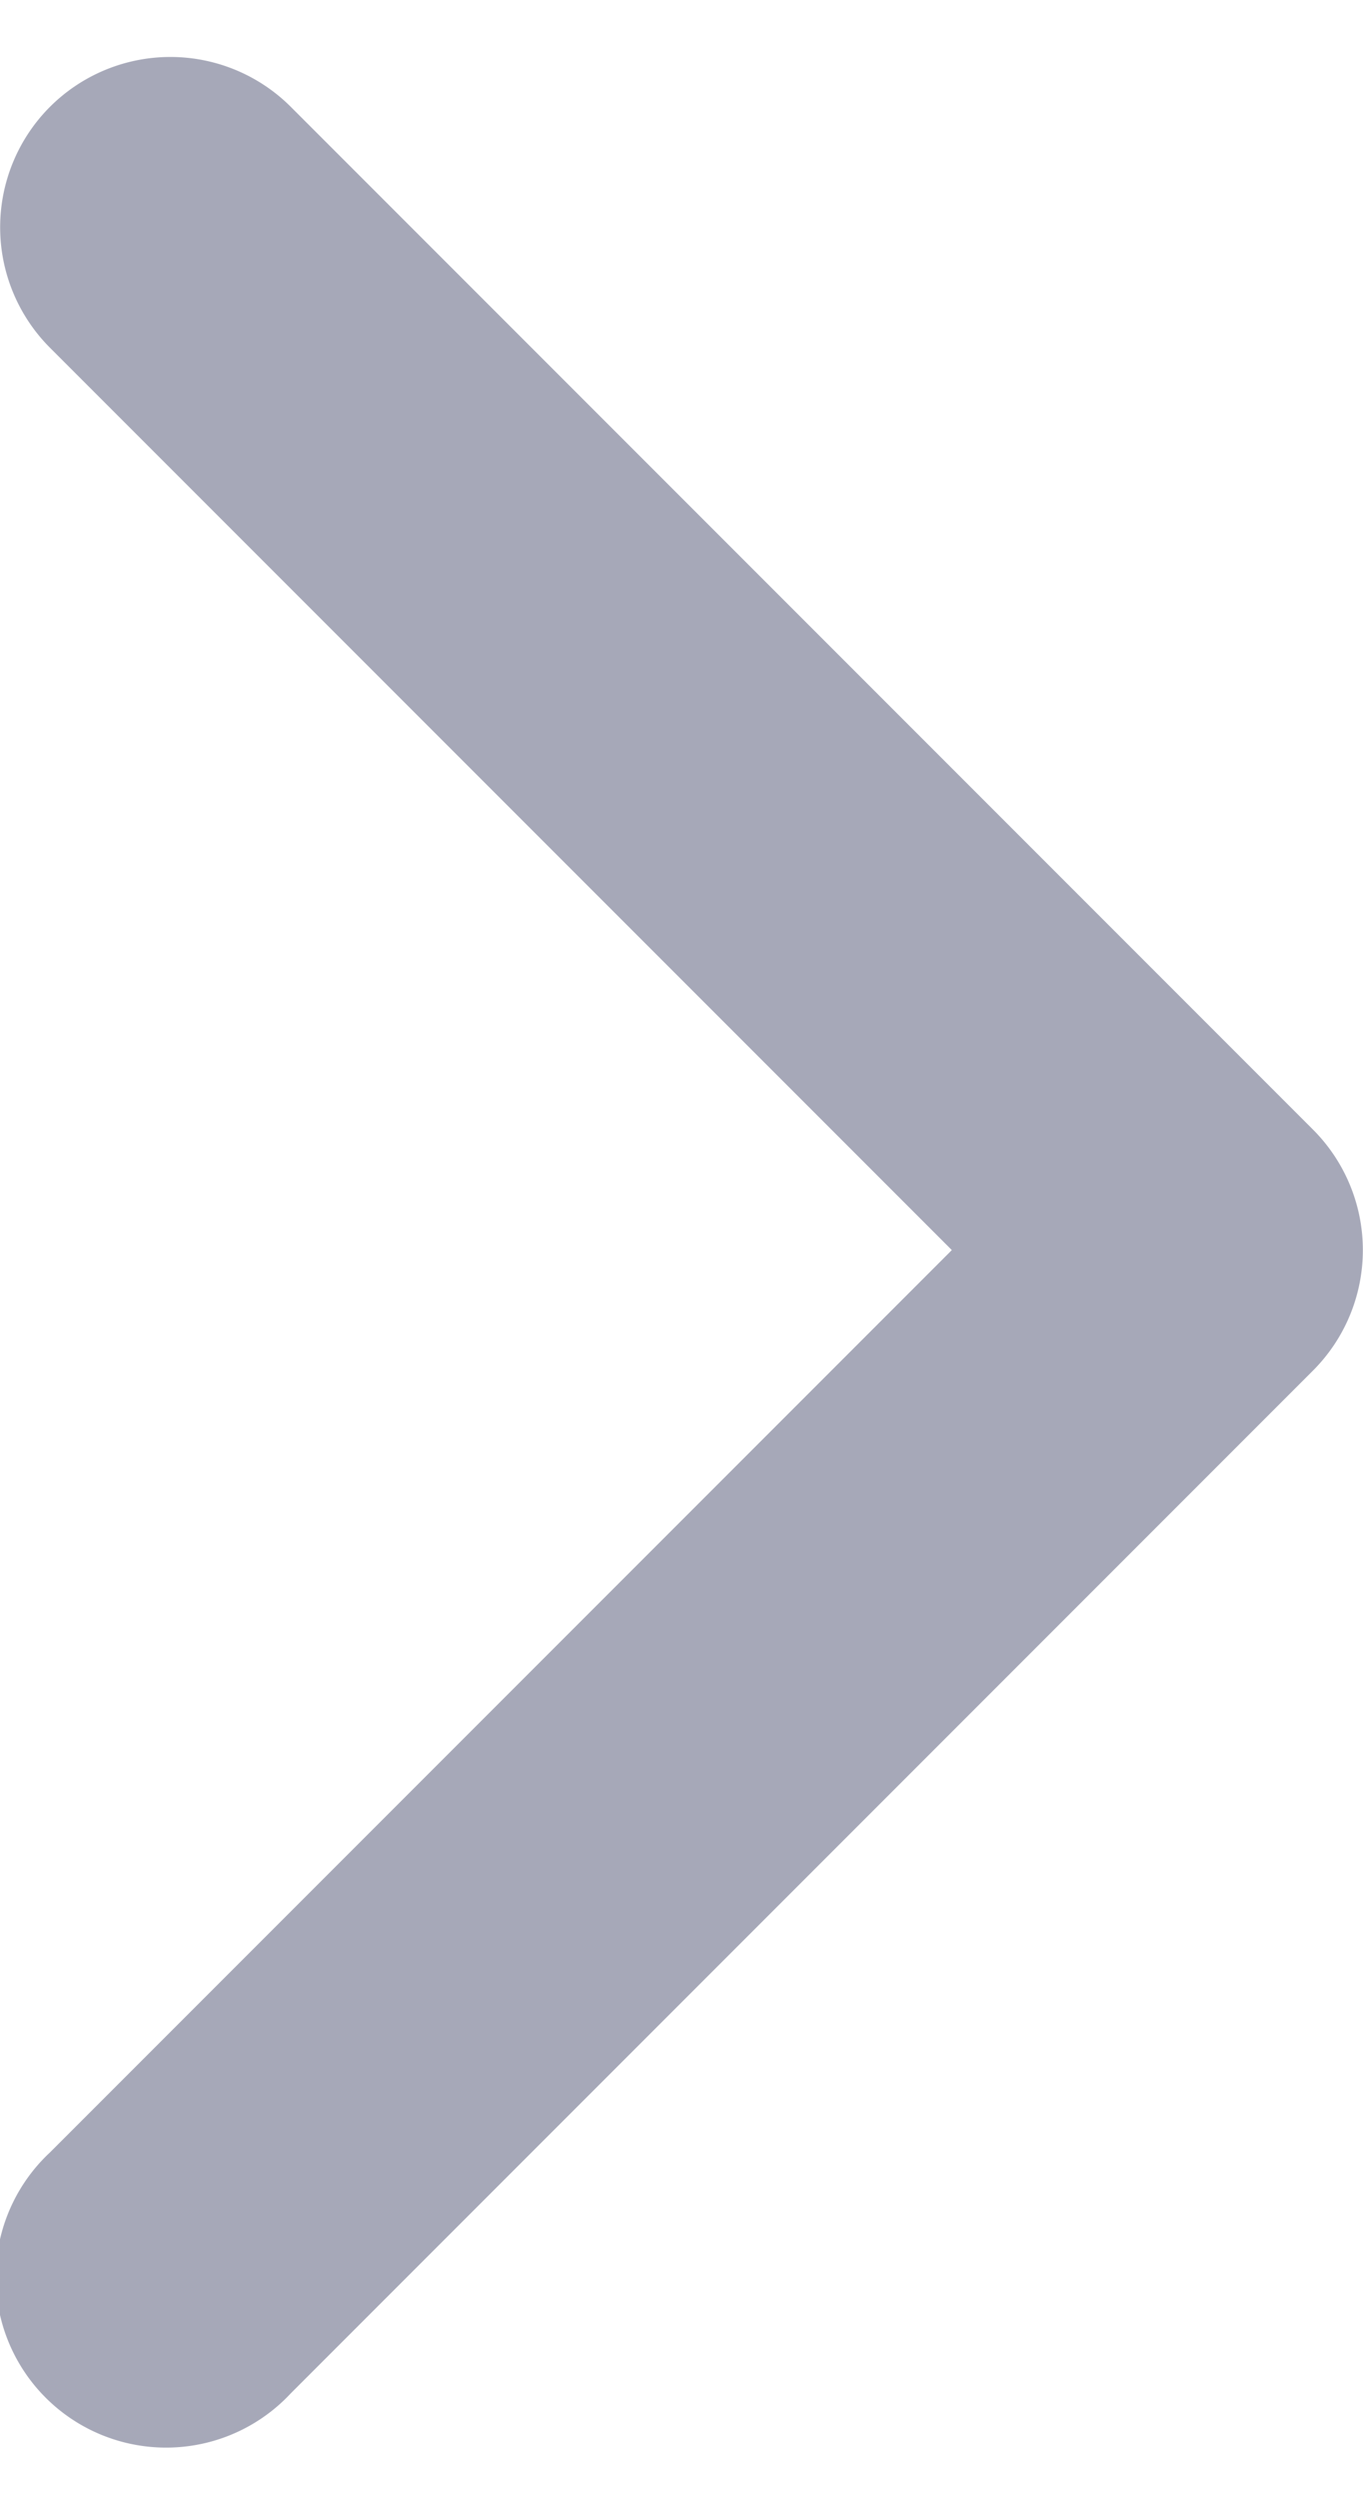 <svg width="6" height="11" fill="none" xmlns="http://www.w3.org/2000/svg"><path fill-rule="evenodd" clip-rule="evenodd" d="M.22.47a.75.75 0 0 1 1.06 0l4.5 4.5a.75.75 0 0 1 0 1.06l-4.5 4.5A.75.75 0 1 1 .22 9.47L4.19 5.5.22 1.53a.75.75 0 0 1 0-1.06z" fill="#A6A8B8"/></svg>
